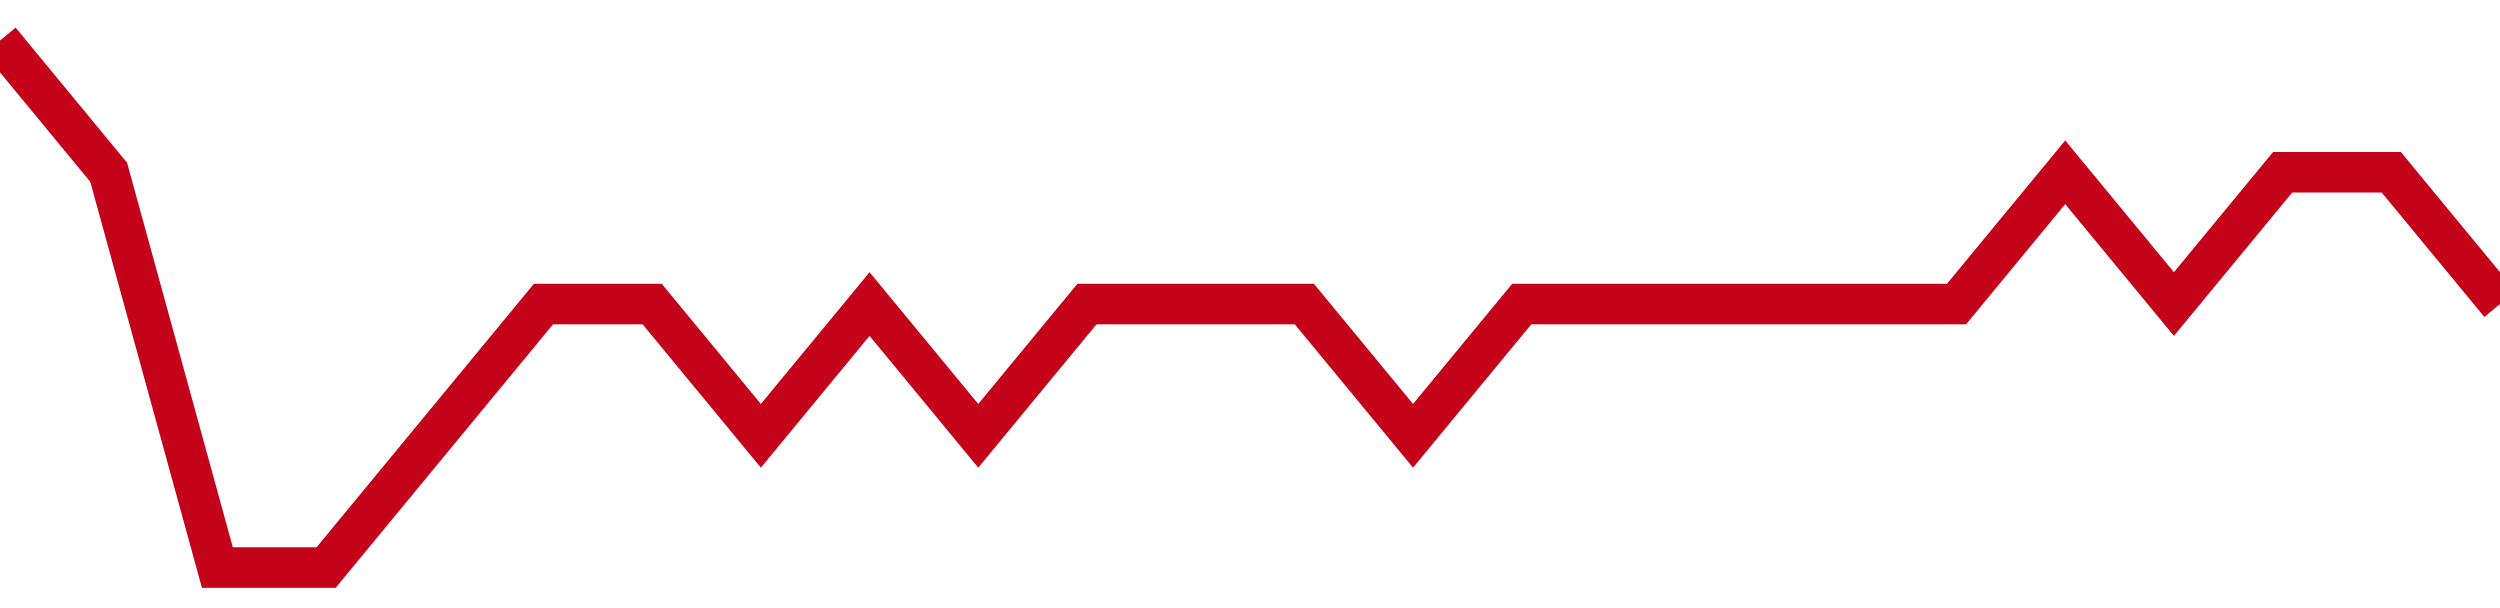 <!-- Generated with https://github.com/jxxe/sparkline/ --><svg viewBox="0 0 185 45" class="sparkline" xmlns="http://www.w3.org/2000/svg"><path class="sparkline--fill" d="M 0 3 L 0 3 L 8.043 12.75 L 16.087 42 L 24.13 42 L 32.174 32.25 L 40.217 22.5 L 48.261 22.5 L 56.304 32.25 L 64.348 22.5 L 72.391 32.25 L 80.435 22.5 L 88.478 22.5 L 96.522 22.5 L 104.565 32.25 L 112.609 22.5 L 120.652 22.5 L 128.696 22.5 L 136.739 22.5 L 144.783 22.5 L 152.826 12.75 L 160.87 22.5 L 168.913 12.75 L 176.957 12.75 L 185 22.5 V 45 L 0 45 Z" stroke="none" fill="none" ></path><path class="sparkline--line" d="M 0 3 L 0 3 L 8.043 12.75 L 16.087 42 L 24.13 42 L 32.174 32.25 L 40.217 22.5 L 48.261 22.5 L 56.304 32.25 L 64.348 22.5 L 72.391 32.25 L 80.435 22.5 L 88.478 22.5 L 96.522 22.5 L 104.565 32.25 L 112.609 22.5 L 120.652 22.5 L 128.696 22.5 L 136.739 22.5 L 144.783 22.5 L 152.826 12.75 L 160.87 22.5 L 168.913 12.75 L 176.957 12.75 L 185 22.5" fill="none" stroke-width="3" stroke="#C4021A" ></path></svg>